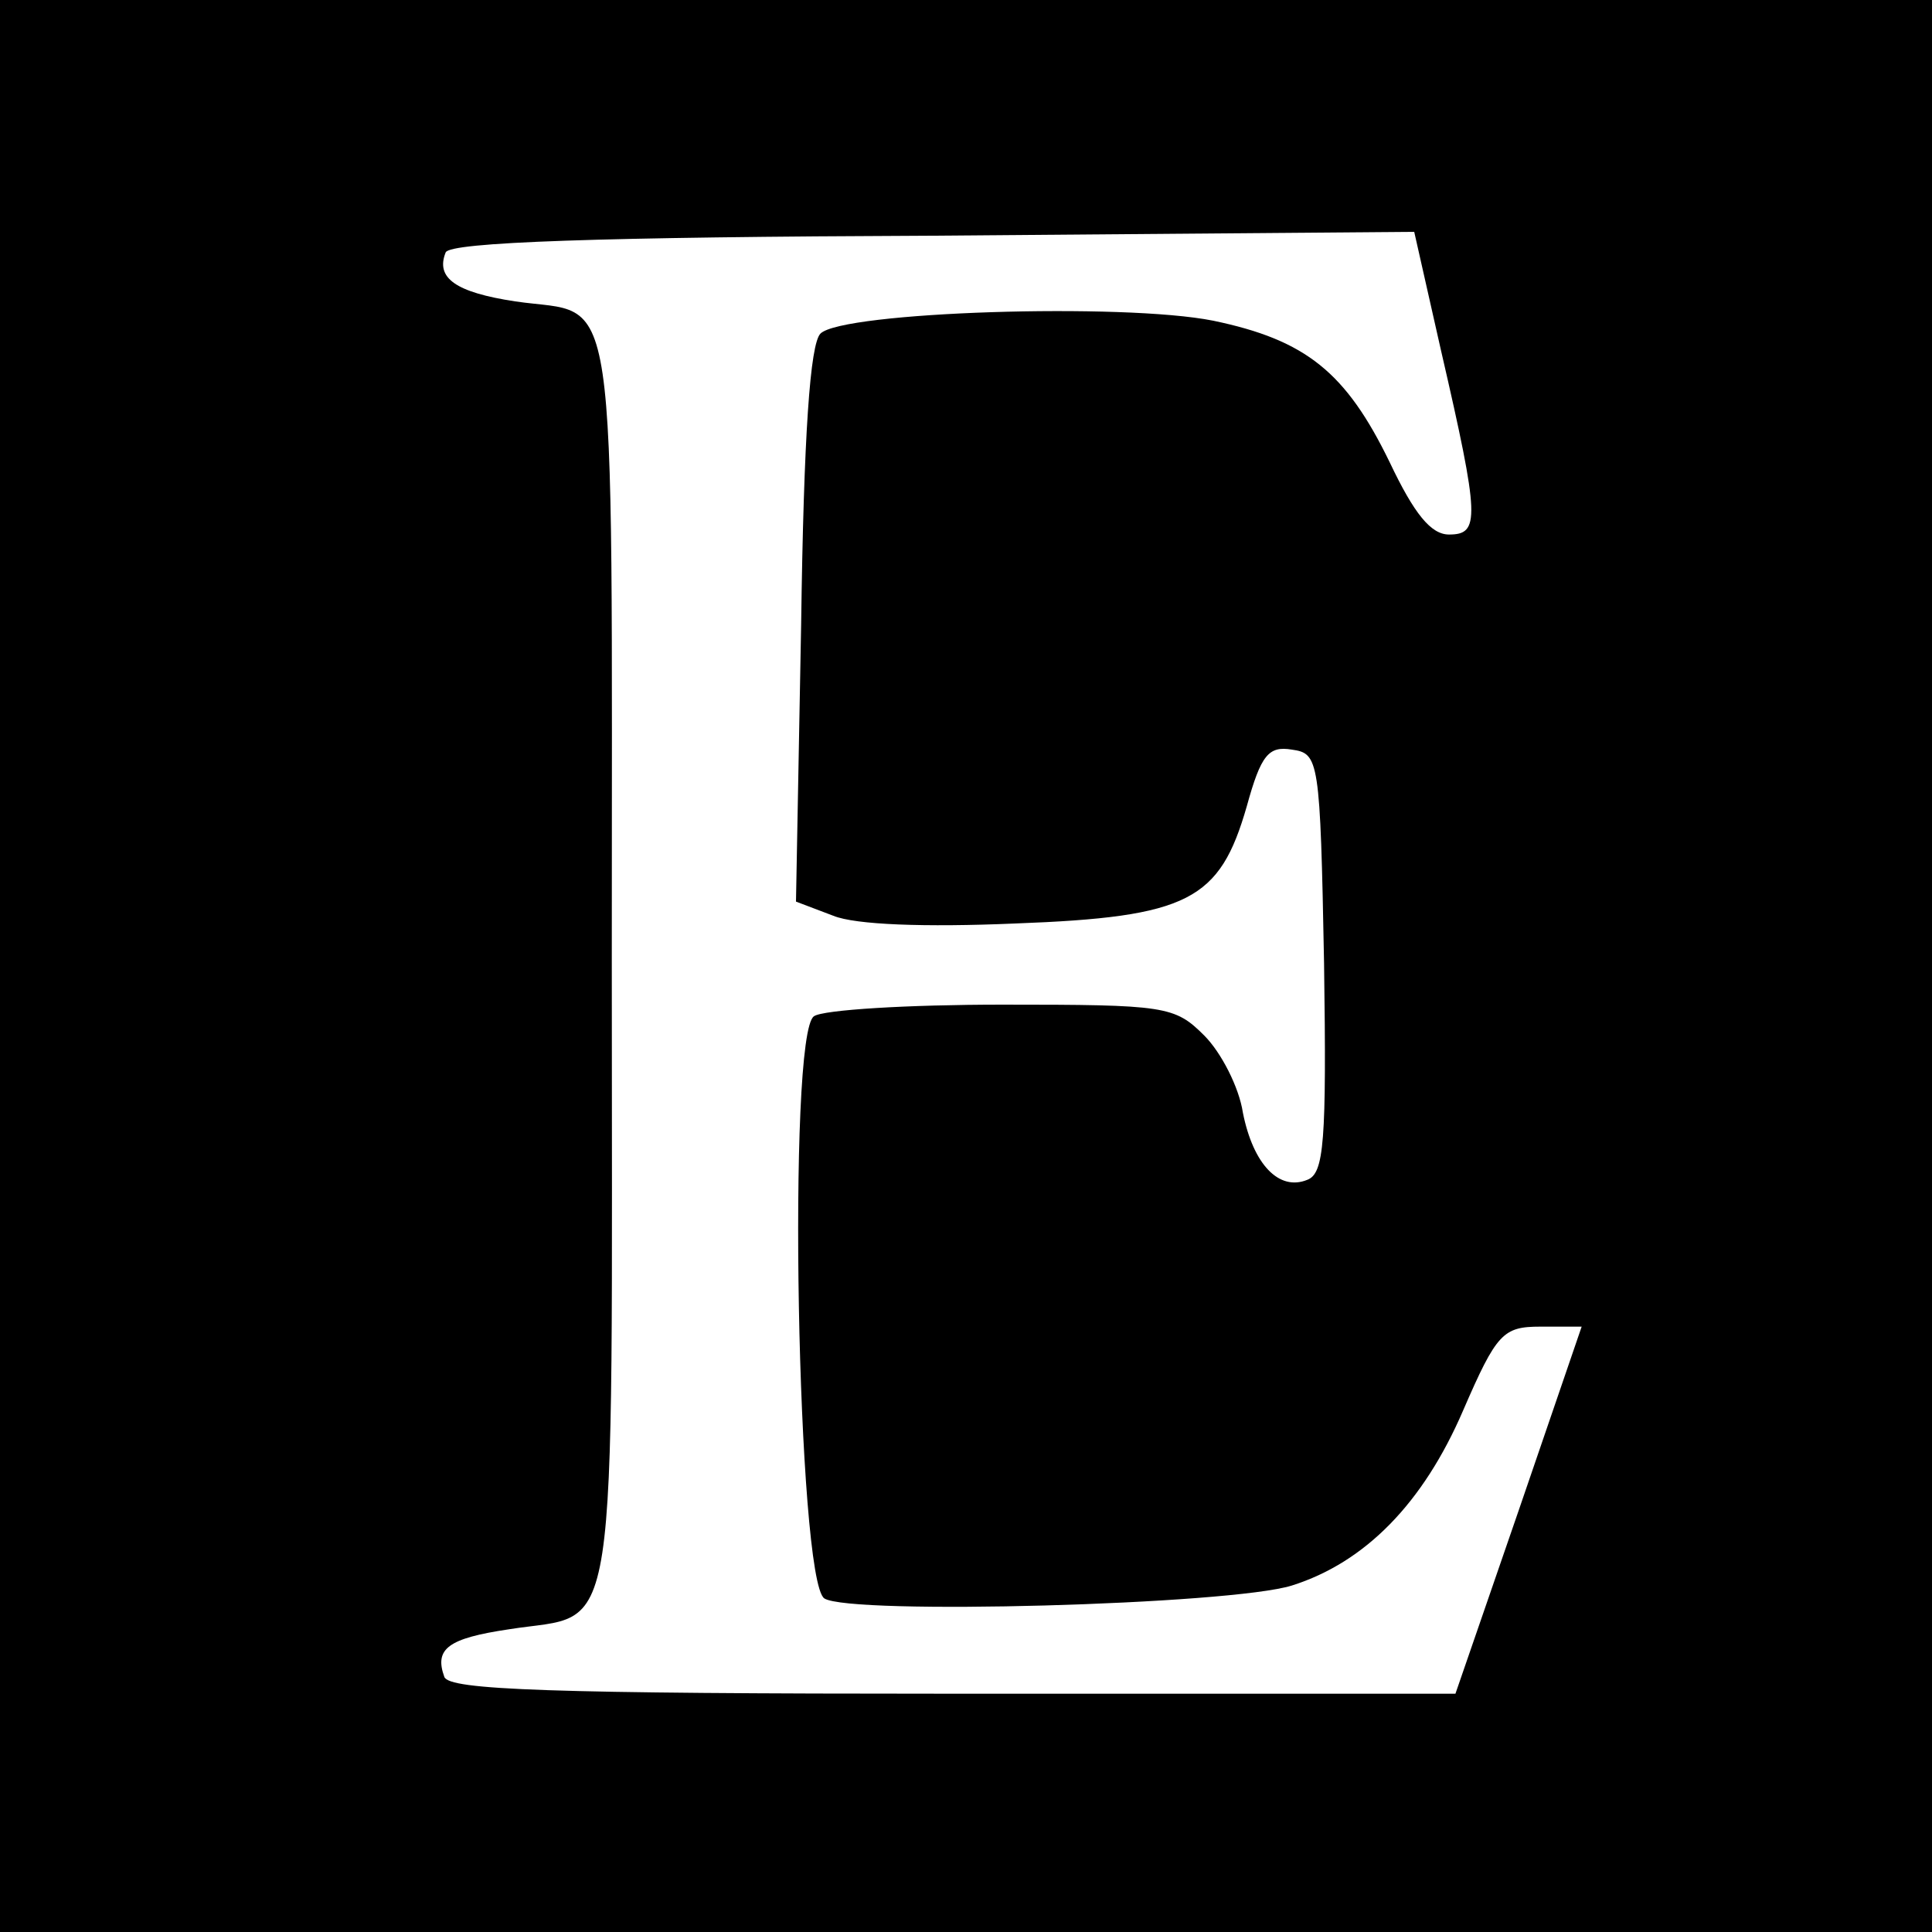 <?xml version="1.0" standalone="no"?>
<!DOCTYPE svg PUBLIC "-//W3C//DTD SVG 20010904//EN"
 "http://www.w3.org/TR/2001/REC-SVG-20010904/DTD/svg10.dtd">
<svg version="1.0" xmlns="http://www.w3.org/2000/svg"
 width="150pt" height="150pt" viewBox="0 0 150 150"
 preserveAspectRatio="xMidYMid meet">
<g transform="translate(0,150) scale(0.1,-0.1)"
fill="#000000" stroke="none">
<path d="M0 750 l0 -750 750 0 750 0 0 750 0 750 -750 0 -750 0 0 -750z m1119
477 c30 -130 30 -142 6 -142 -14 0 -27 16 -46 56 -34 70 -65 95 -137 110 -70
14 -288 7 -305 -10 -8 -8 -13 -78 -15 -226 l-4 -215 29 -11 c17 -7 71 -9 141
-6 135 5 159 18 180 91 11 40 17 47 35 44 21 -3 22 -7 25 -166 2 -139 0 -163
-13 -168 -22 -9 -42 12 -50 52 -3 20 -17 47 -30 60 -23 23 -30 24 -157 24 -73
0 -139 -4 -146 -9 -21 -13 -13 -438 8 -452 20 -13 315 -5 363 10 57 18 102 64
133 136 26 60 31 65 60 65 l32 0 -49 -143 -49 -142 -390 0 c-316 0 -391 3
-395 13 -8 22 3 30 50 37 87 14 80 -29 80 520 0 543 6 499 -75 511 -46 7 -62
18 -54 38 3 8 119 12 378 13 l374 3 21 -93z"/>
</g>
</svg>
